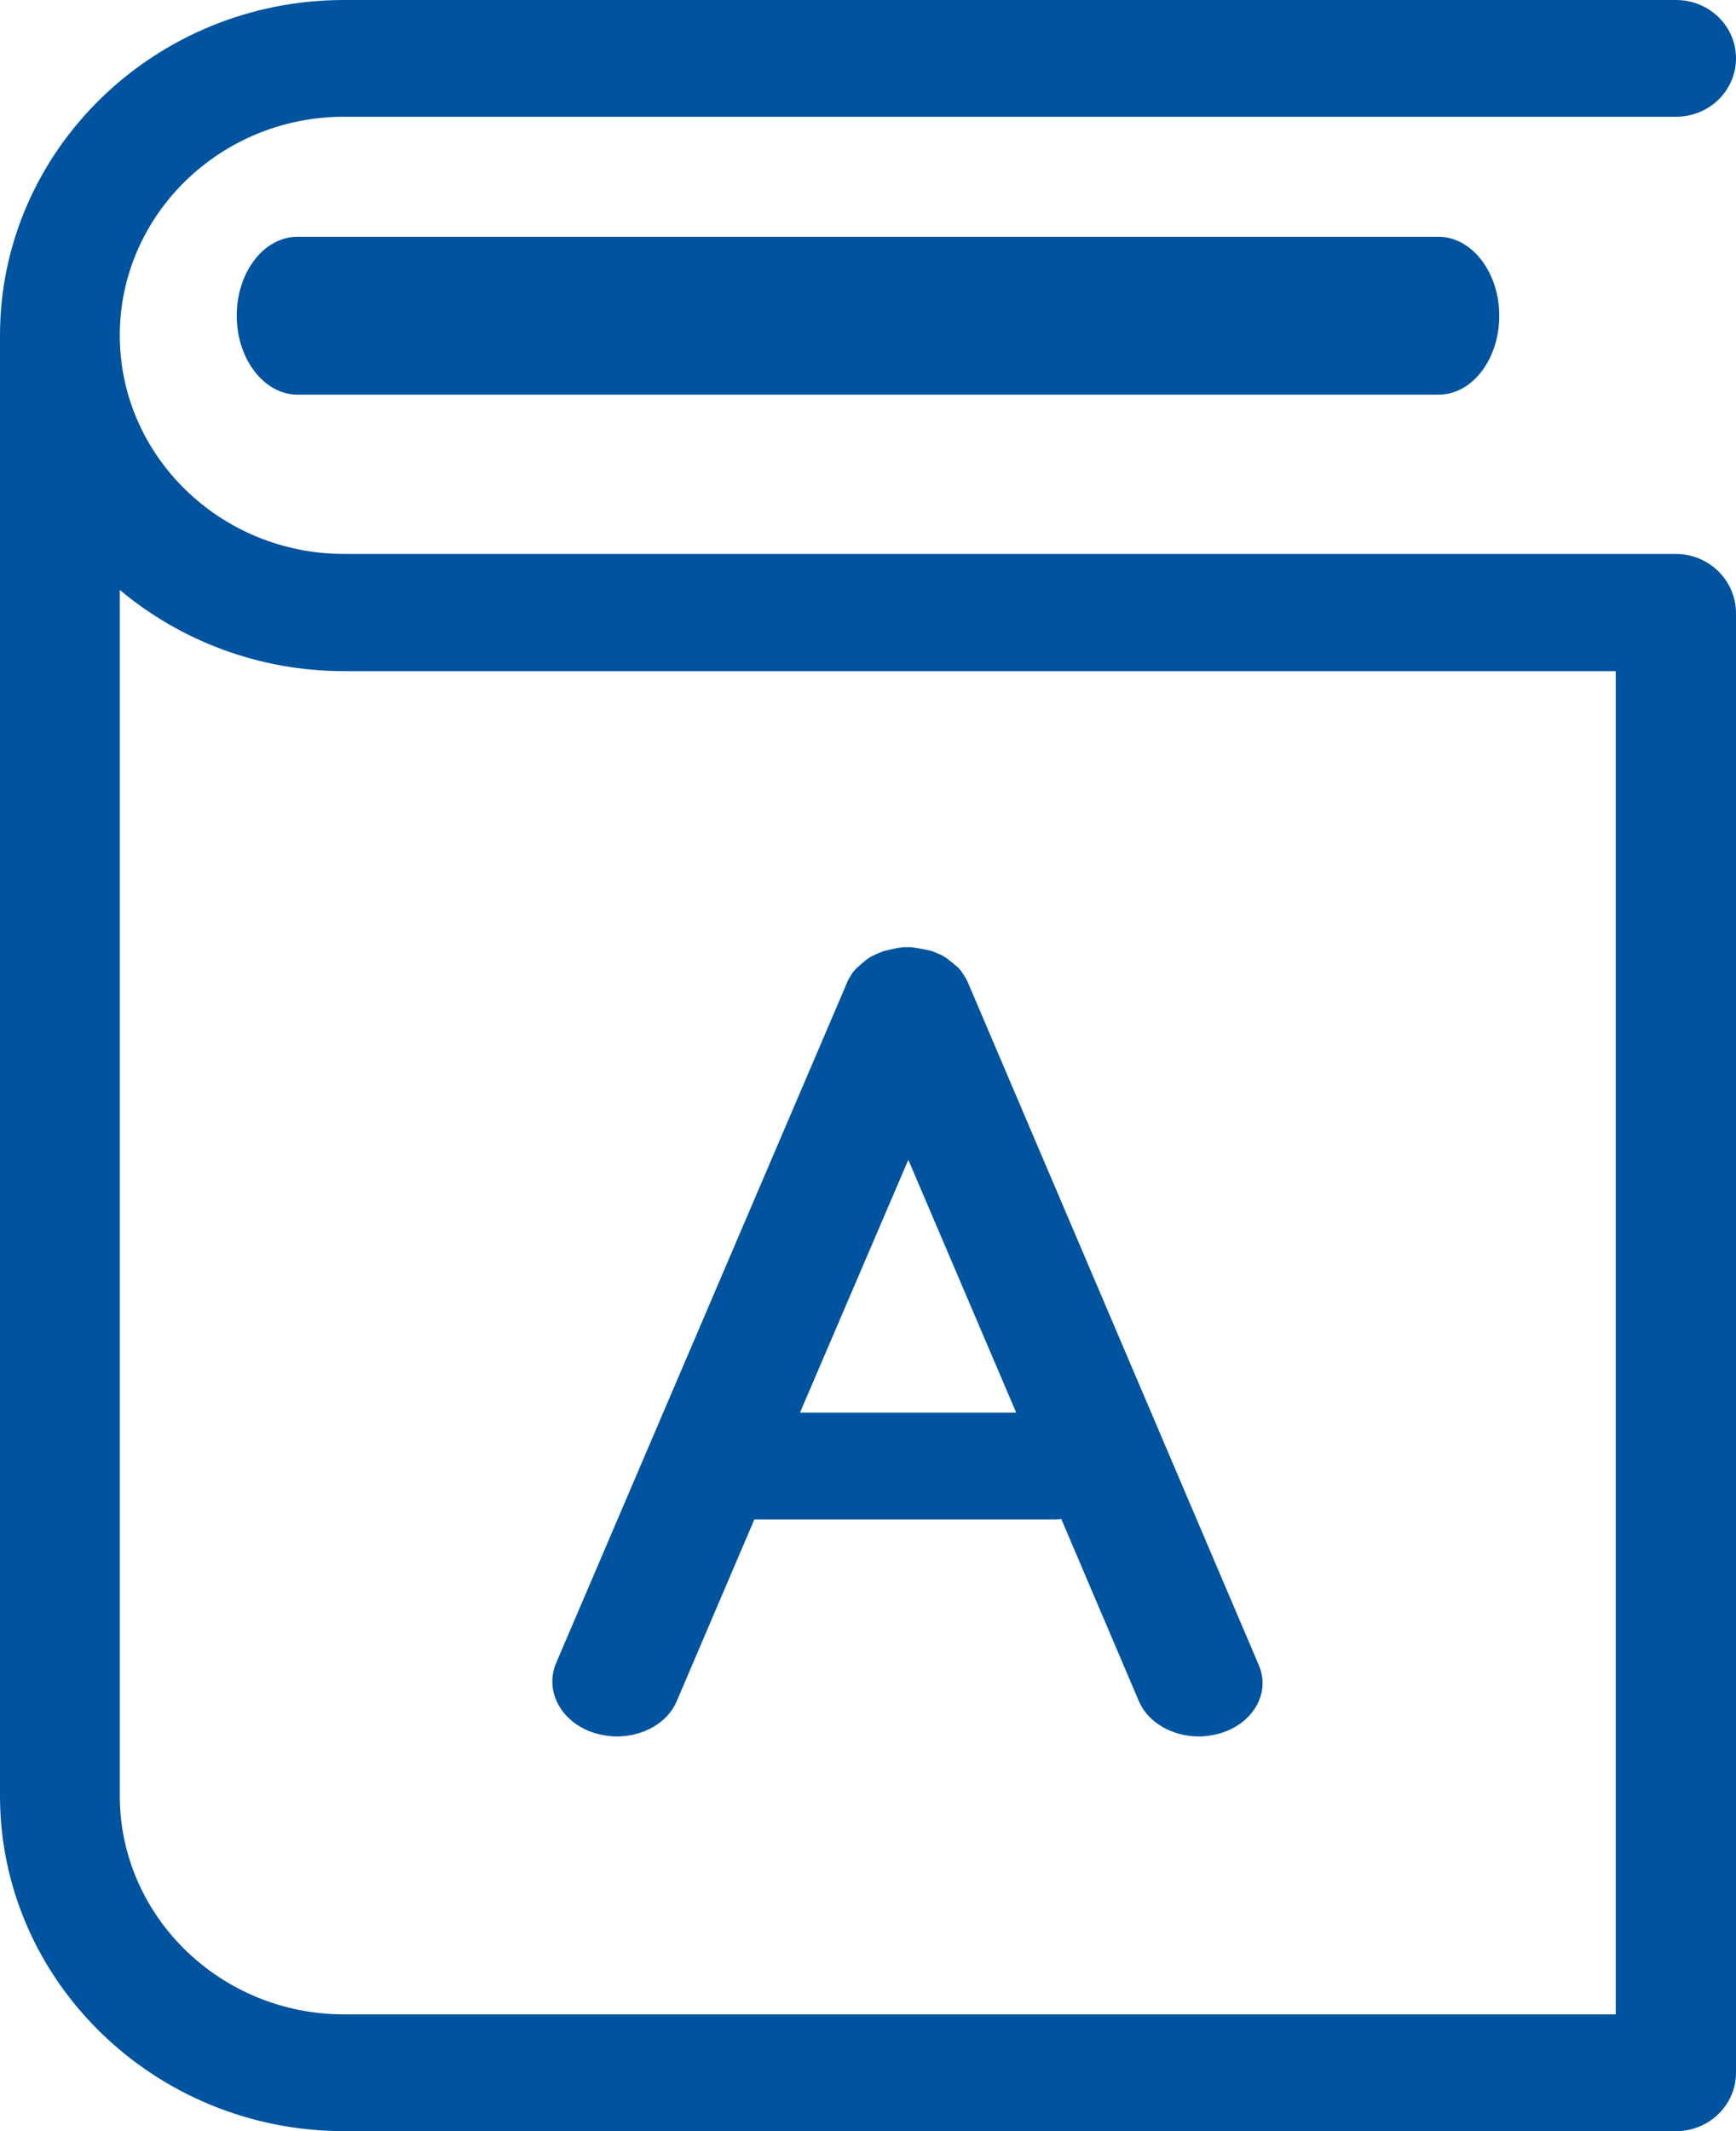 <svg width="22" height="27" viewBox="0 0 22 27" fill="none" xmlns="http://www.w3.org/2000/svg">
<g id="book">
<path id="Shape" fill-rule="evenodd" clip-rule="evenodd" d="M4.36 7.018H21.235C21.658 7.018 21.994 7.352 22 7.758V26.26C22 26.666 21.663 27 21.241 27H4.36C1.957 27 0 25.093 0 22.751V4.249C0 1.908 1.957 0 4.36 0H21.241C21.658 0 22 0.328 22 0.74C22 1.146 21.663 1.479 21.241 1.479H4.36C2.791 1.479 1.518 2.725 1.518 4.249C1.518 5.778 2.796 7.018 4.36 7.018ZM4.36 25.521H20.476V8.503H4.36C3.276 8.503 2.283 8.114 1.518 7.474V22.751C1.518 24.28 2.796 25.521 4.36 25.521Z" fill="#00539f"/>
<path id="Path" d="M3.77 3C3.342 3 3 3.451 3 4C3 4.549 3.347 5 3.77 5H18.23C18.659 5 19 4.549 19 4C19 3.451 18.653 3 18.23 3H3.77Z" fill="#00539f"/>
<path id="Shape_2" fill-rule="evenodd" clip-rule="evenodd" d="M7.817 22C7.726 22 7.635 21.985 7.543 21.959C7.124 21.832 6.905 21.446 7.039 21.09L10.733 12.453C10.739 12.432 10.751 12.412 10.763 12.392L10.782 12.361L10.8 12.331C10.803 12.325 10.807 12.32 10.812 12.315C10.816 12.31 10.821 12.305 10.824 12.3C10.827 12.297 10.83 12.294 10.833 12.29C10.836 12.286 10.839 12.282 10.842 12.28C10.848 12.274 10.853 12.269 10.857 12.264C10.862 12.259 10.867 12.254 10.873 12.249C10.881 12.246 10.887 12.239 10.891 12.235C10.893 12.232 10.895 12.23 10.897 12.229L10.927 12.203L10.958 12.178C10.962 12.171 10.969 12.166 10.975 12.162C10.978 12.161 10.98 12.159 10.982 12.158C10.988 12.152 10.994 12.149 11 12.145C11.006 12.141 11.012 12.137 11.018 12.132C11.022 12.13 11.026 12.127 11.031 12.125C11.035 12.122 11.04 12.12 11.043 12.117C11.054 12.114 11.063 12.108 11.072 12.104C11.076 12.101 11.081 12.098 11.085 12.097L11.122 12.081L11.158 12.066C11.182 12.056 11.207 12.046 11.231 12.041H11.237C11.255 12.036 11.28 12.03 11.304 12.025C11.31 12.025 11.315 12.024 11.319 12.023C11.324 12.022 11.328 12.02 11.334 12.02C11.338 12.019 11.342 12.018 11.345 12.017C11.358 12.013 11.369 12.01 11.383 12.01C11.395 12.005 11.407 12.005 11.419 12.005C11.432 12 11.45 12 11.462 12H11.505H11.541C11.547 12 11.555 12.001 11.562 12.002C11.57 12.004 11.578 12.005 11.584 12.005C11.596 12.01 11.608 12.01 11.62 12.01C11.629 12.013 11.637 12.014 11.644 12.015C11.652 12.017 11.659 12.018 11.669 12.02C11.675 12.02 11.679 12.022 11.684 12.023C11.688 12.024 11.693 12.025 11.699 12.025L11.772 12.041H11.778C11.802 12.046 11.826 12.056 11.851 12.066L11.887 12.081L11.924 12.097C11.93 12.099 11.936 12.103 11.942 12.107C11.948 12.111 11.954 12.114 11.96 12.117C11.963 12.12 11.968 12.122 11.972 12.125C11.977 12.127 11.982 12.13 11.985 12.132C11.991 12.137 11.997 12.141 12.003 12.145C12.009 12.149 12.015 12.152 12.021 12.158C12.025 12.165 12.032 12.169 12.038 12.173C12.041 12.175 12.043 12.176 12.045 12.178L12.076 12.203C12.08 12.207 12.084 12.21 12.088 12.213C12.096 12.218 12.102 12.222 12.106 12.229C12.114 12.232 12.12 12.238 12.125 12.243C12.127 12.246 12.129 12.248 12.13 12.249C12.143 12.259 12.155 12.269 12.161 12.28C12.164 12.282 12.167 12.286 12.17 12.29C12.173 12.294 12.176 12.297 12.179 12.3C12.183 12.309 12.189 12.317 12.194 12.324C12.198 12.328 12.201 12.332 12.203 12.335L12.221 12.366L12.24 12.396C12.252 12.417 12.264 12.437 12.27 12.457L15.952 21.095C16.104 21.446 15.885 21.832 15.466 21.959C15.375 21.985 15.283 22 15.192 22C14.864 22 14.548 21.827 14.433 21.553L13.449 19.244C13.418 19.25 13.382 19.25 13.351 19.25H13.351H9.56L8.576 21.553C8.461 21.827 8.151 22 7.817 22ZM12.878 17.897L11.511 14.694L10.138 17.897H12.878Z" fill="#00539f"/>
</g>
</svg>
